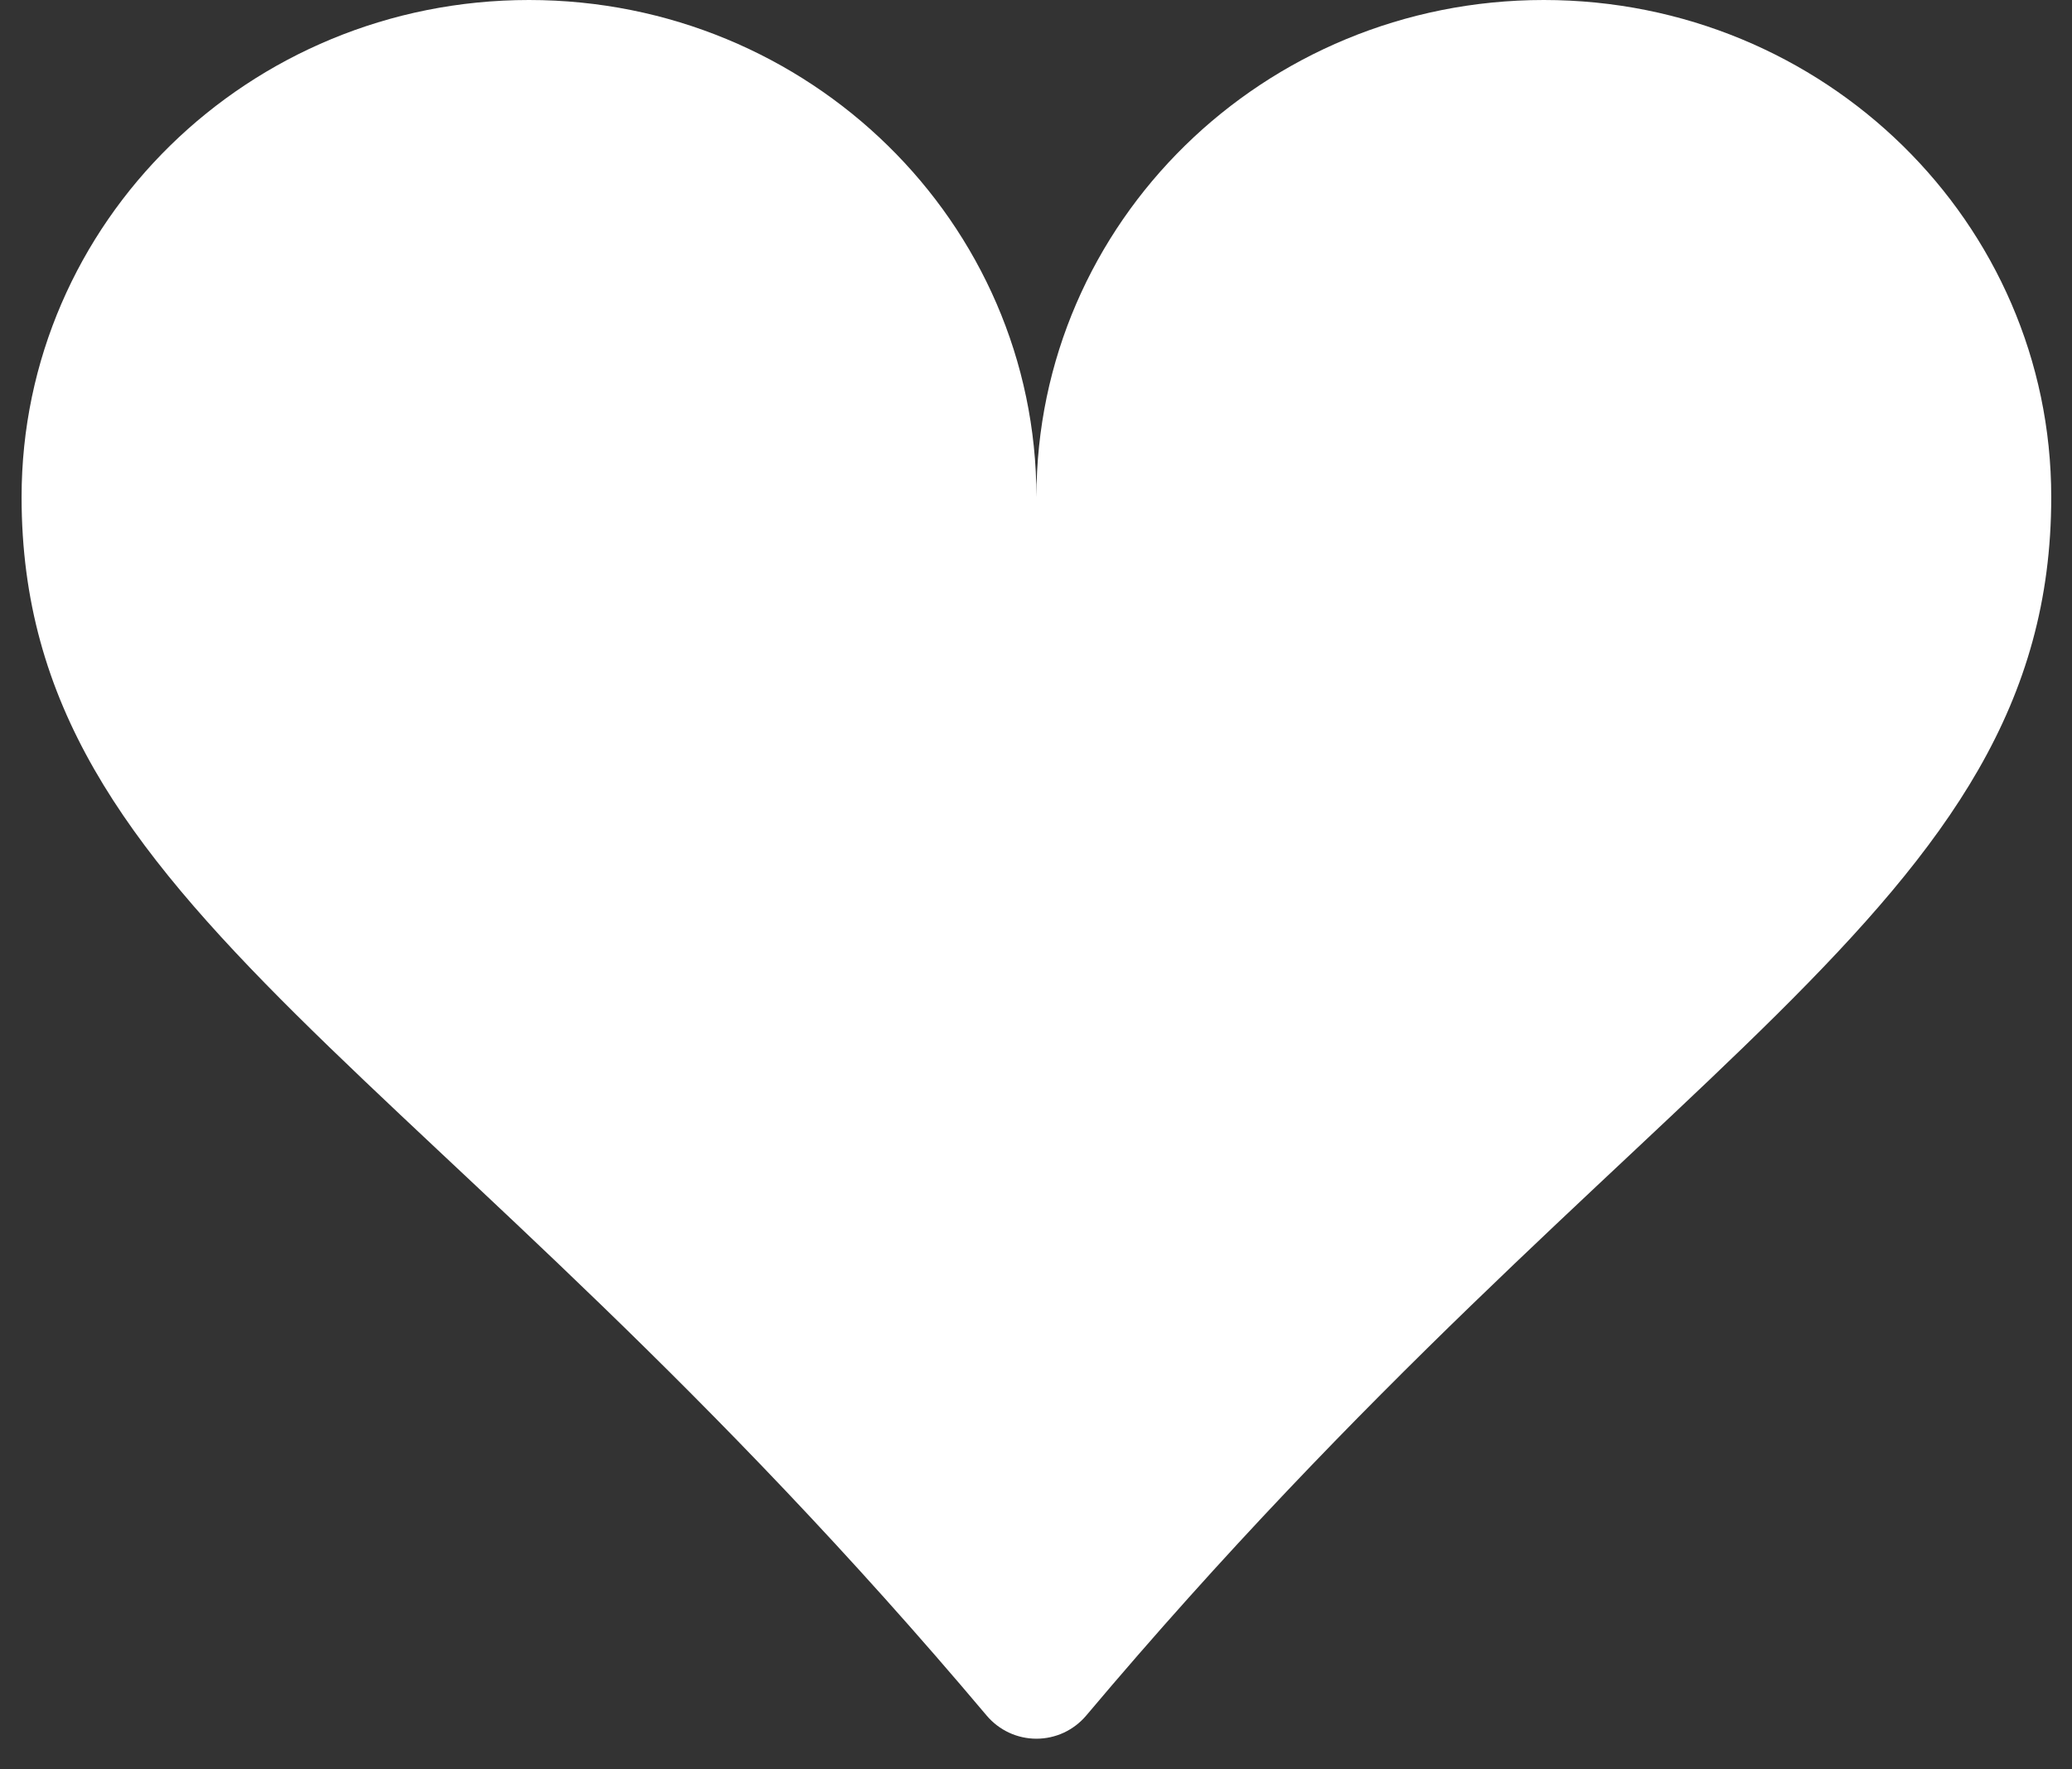 <svg width="48" height="41" viewBox="0 0 48 41" fill="none" xmlns="http://www.w3.org/2000/svg">
<rect x="0" y="0" width="48" height="41" fill="#333333" stroke="none"/>
<path d="M12.255 0C18.749 0 24.01 5.157 24.01 11.52C24.01 5.157 29.27 0 35.764 0C42.259 0 47.519 5.157 47.519 11.52C47.519 21.109 38.016 24.491 25.162 39.755C25.02 39.922 24.844 40.057 24.645 40.15C24.446 40.242 24.229 40.29 24.01 40.29C23.79 40.29 23.573 40.242 23.375 40.15C23.176 40.057 22.999 39.922 22.858 39.755C10.004 24.491 0.5 21.109 0.5 11.52C0.5 5.157 5.76 0 12.255 0Z" fill="white"/>
</svg>
